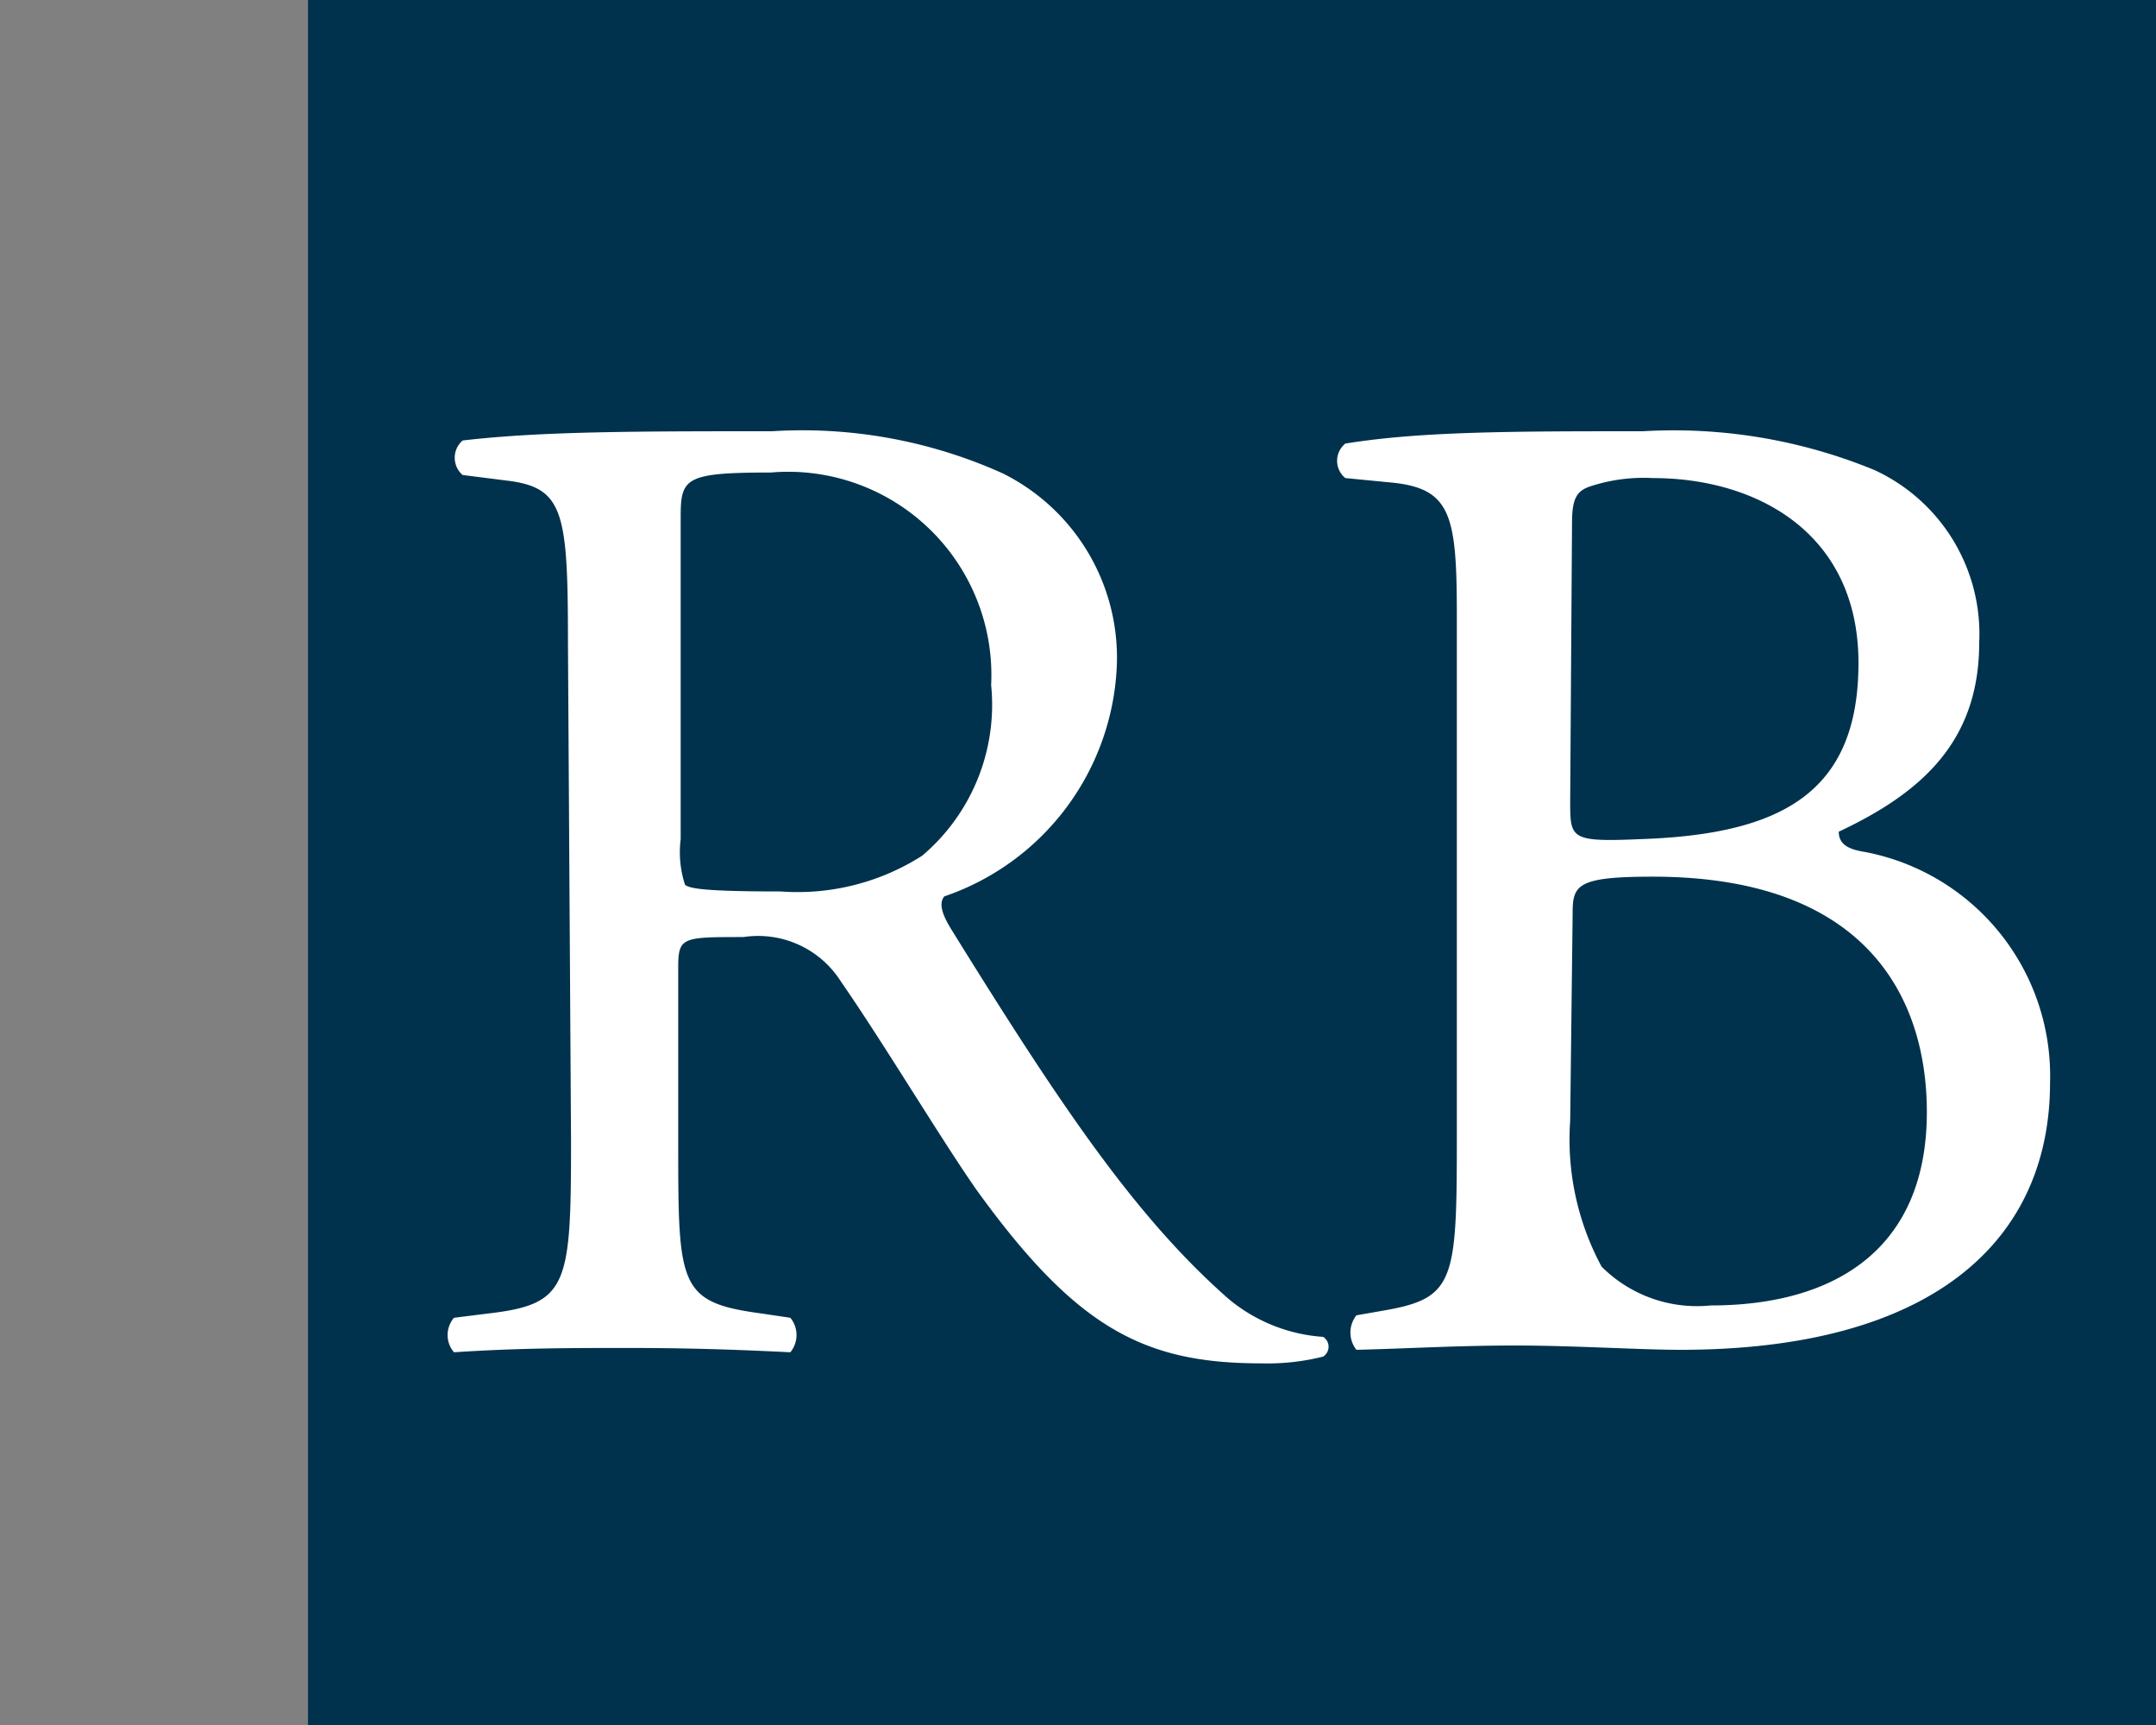 <svg id="f0ed0401-7849-4076-9876-5ac506be8d21" data-name="Calque 1" xmlns="http://www.w3.org/2000/svg" width="35" height="28" viewBox="0 0 35 28"><rect x="0" y="0" width="35" height="28" fill="#808080" stroke="none"/><title>logo-ia-rb-jones-S</title><rect x="5" width="30" height="28" fill="#00324d"/><path d="M9.22,10.42c0-2.12-.07-2.51-1-2.62l-.71-.09a.37.37,0,0,1,0-.56C8.79,7,10.34,7,12.53,7a7.92,7.92,0,0,1,3.74.68,3.34,3.34,0,0,1,1.86,3.13,4.14,4.14,0,0,1-2.8,3.74c-.11.13,0,.35.11.53,1.79,2.89,3,4.68,4.5,6a2.68,2.68,0,0,0,1.54.62.19.19,0,0,1,0,.32,3.71,3.71,0,0,1-1,.11c-1.9,0-3-.56-4.63-2.82-.58-.83-1.5-2.37-2.2-3.38a1.59,1.59,0,0,0-1.58-.72c-1,0-1.06,0-1.06.5v2.82c0,2.34,0,2.61,1.35,2.79l.47.07a.44.44,0,0,1,0,.56c-1-.05-1.77-.07-2.66-.07s-1.75,0-2.8.07a.43.43,0,0,1,0-.56l.56-.07c1.29-.15,1.34-.45,1.34-2.79Zm1.83,3.2a1.71,1.71,0,0,0,.07.74c.07.07.4.11,1.55.11a3.76,3.76,0,0,0,2.3-.58,3.21,3.21,0,0,0,1.12-2.77,3.3,3.3,0,0,0-3.58-3.45c-1.39,0-1.46.09-1.46.72Z" fill="#fff"/><path d="M23.65,10c0-1.65-.09-2.08-1.09-2.17l-.72-.07a.36.36,0,0,1,0-.56C23.07,7,24.59,7,26.67,7a8.56,8.56,0,0,1,3.76.63,2.93,2.93,0,0,1,1.7,2.8c0,1.61-.94,2.44-2.28,3.07,0,.22.18.29.43.33a3.7,3.7,0,0,1,3,3.74c0,2.59-1.93,4.34-6,4.34-.65,0-1.74-.07-2.68-.07s-1.75.05-2.58.07a.45.45,0,0,1,0-.56l.4-.07c1.19-.2,1.23-.45,1.23-2.79Zm1.84,3c0,.62,0,.67,1.16.62,2.28-.08,3.52-.76,3.52-2.86s-1.64-3-3.34-3a2.77,2.77,0,0,0-1,.13c-.22.07-.31.18-.31.59Zm0,5.19A4.35,4.35,0,0,0,26,20.56a2.19,2.19,0,0,0,1.77.63c2,0,3.51-.9,3.51-3.14,0-1.77-.9-3.82-4.45-3.82-1.21,0-1.3.13-1.3.58Z" fill="#fff"/></svg>